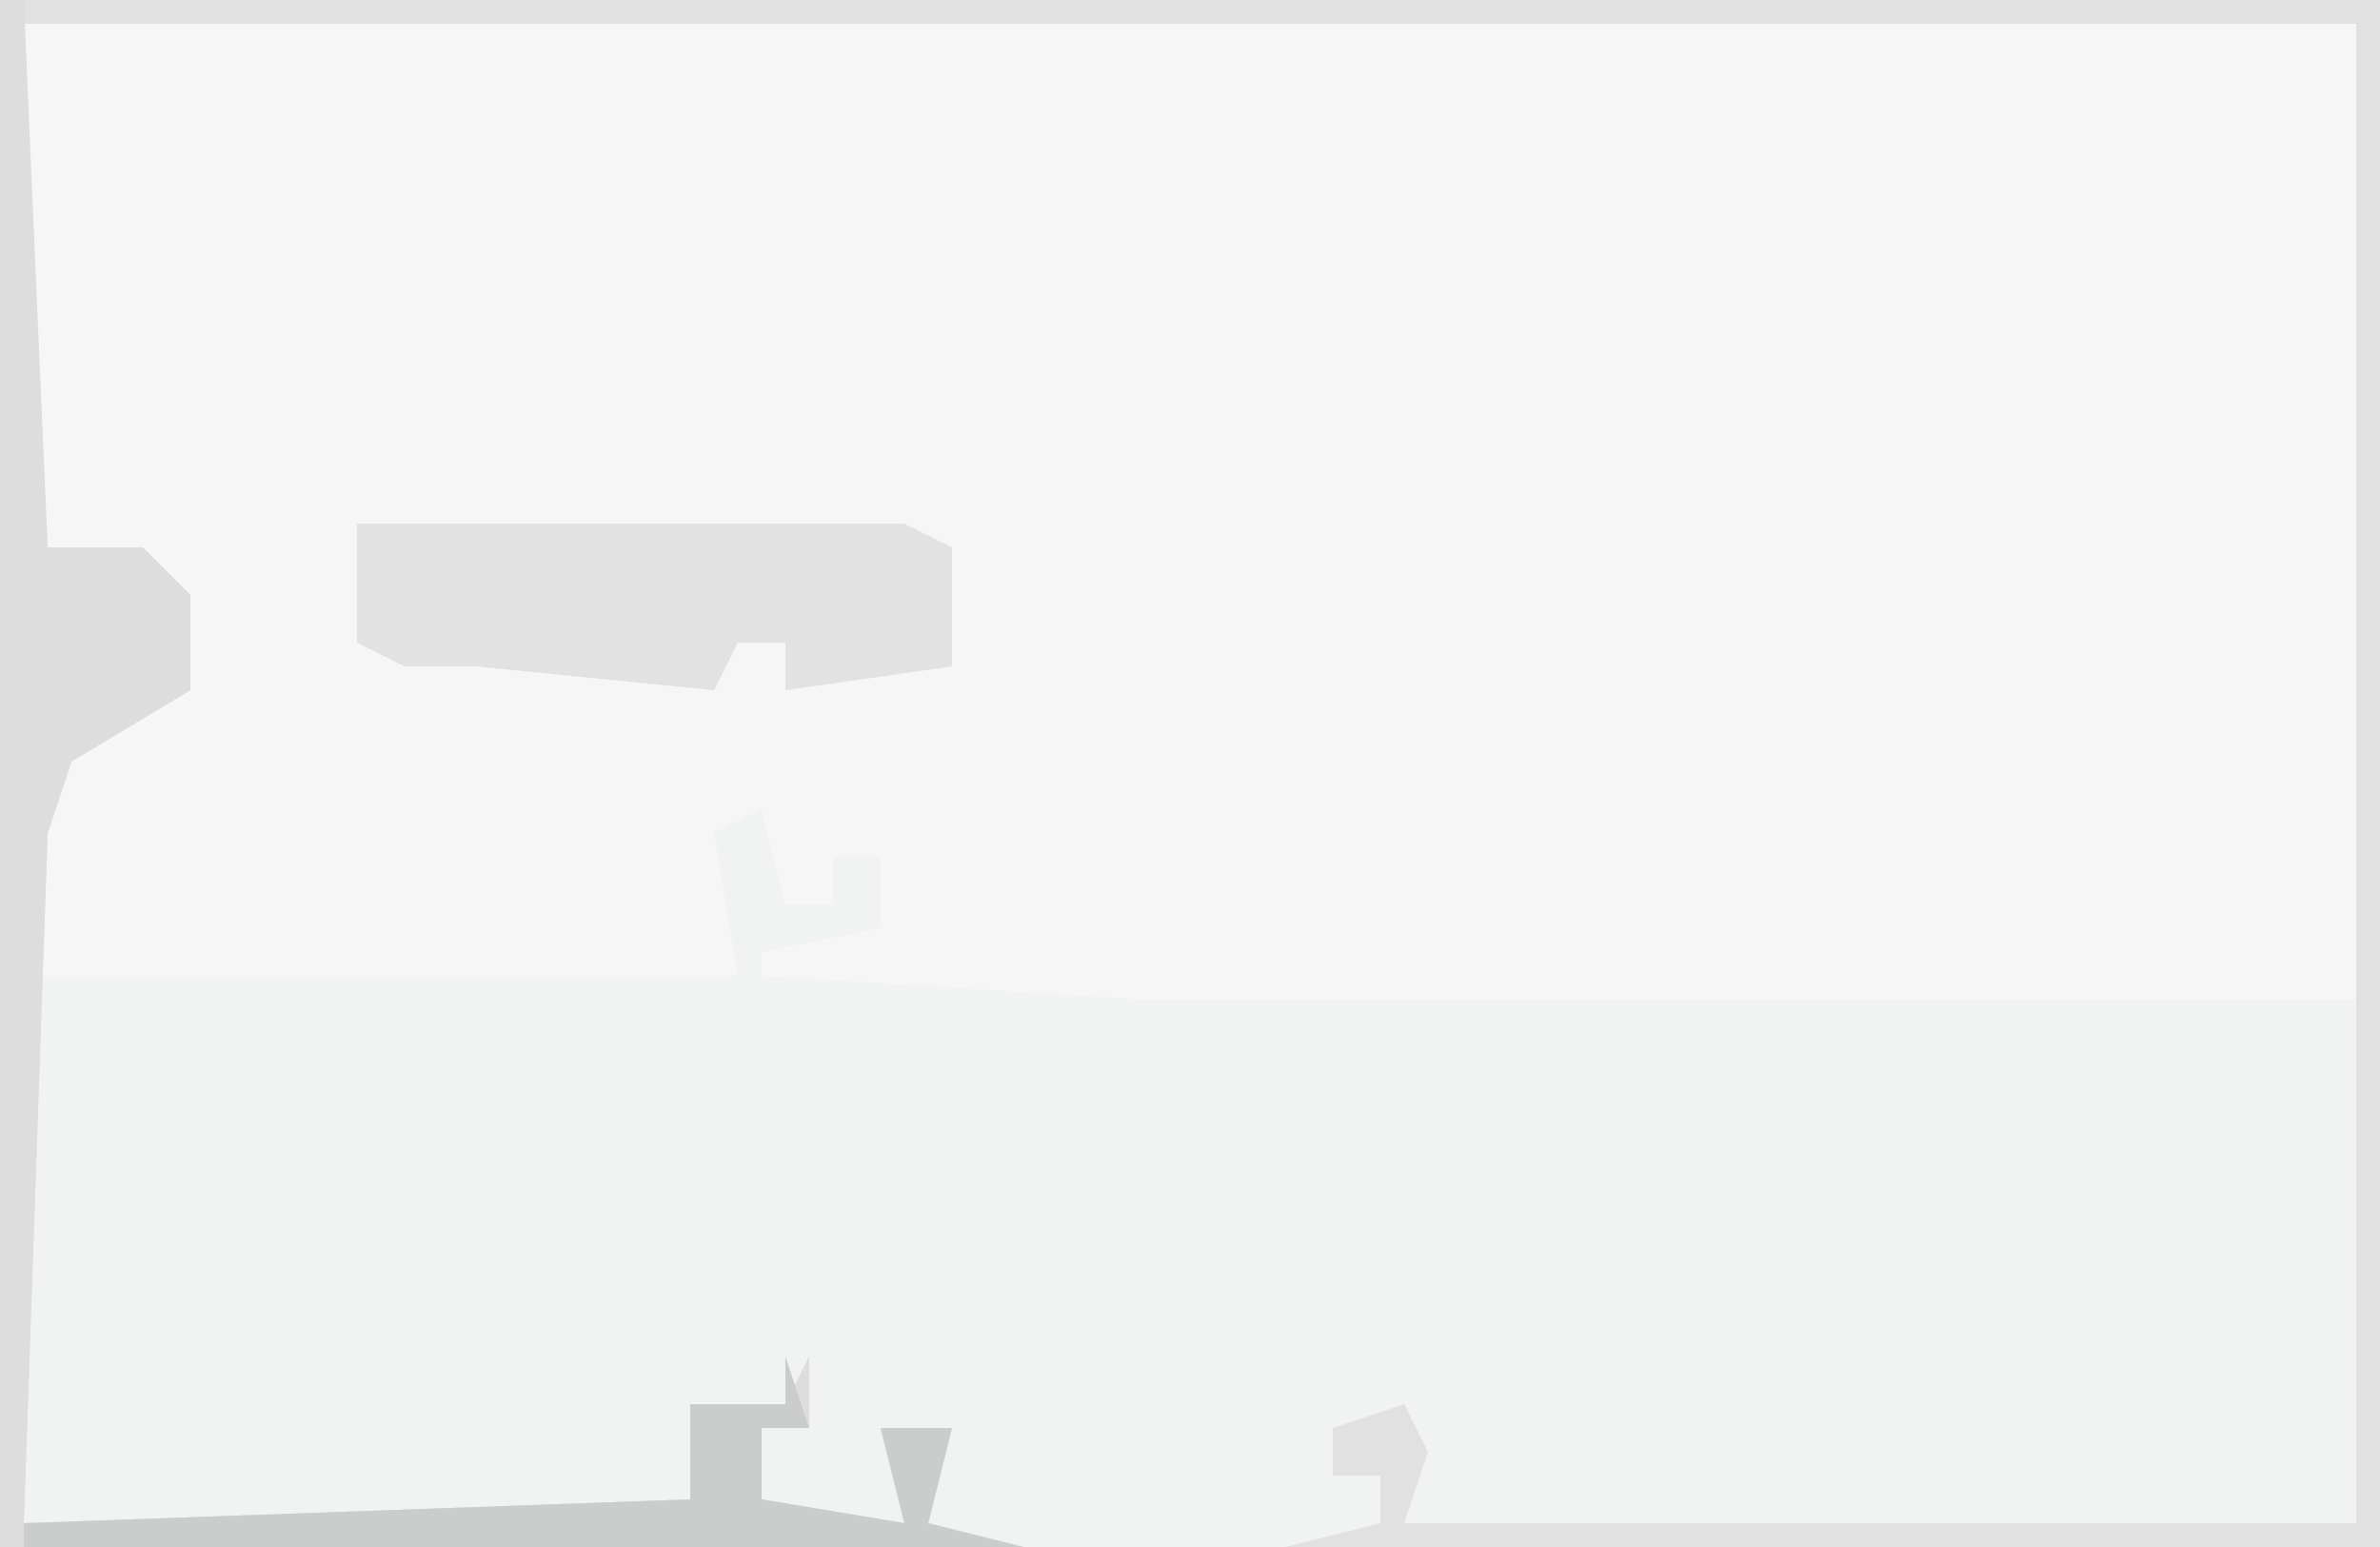 <?xml version="1.0" encoding="UTF-8"?>
<svg version="1.1" xmlns="http://www.w3.org/2000/svg" width="100" height="65">
<path d="M0,0 L100,0 L100,65 L0,65 Z " fill="#F6F6F6" transform="translate(0,0)"/>
<path d="M0,0 L100,0 L100,65 L0,65 Z M1,1 L1,24 L5,23 L7,25 L8,29 L4,30 L1,35 L1,41 L31,41 L30,35 L32,34 L33,38 L35,38 L35,36 L37,36 L37,39 L32,40 L32,41 L48,42 L99,42 L99,1 Z " fill="#F1F2F2" transform="translate(0,0)"/>
<path d="M0,0 L100,0 L100,65 L54,65 L58,64 L58,62 L56,62 L56,60 L59,59 L60,61 L59,64 L99,64 L99,1 L1,1 L2,23 L6,23 L8,25 L8,29 L3,32 L2,35 L1,64 L29,63 L29,59 L33,59 L34,57 L34,60 L32,60 L32,63 L38,64 L37,60 L40,60 L39,64 L43,65 L0,65 Z " fill="#E1E1E1" transform="translate(0,0)"/>
<path d="M0,0 L1,0 L2,23 L6,23 L8,25 L8,29 L3,32 L2,35 L1,64 L29,63 L29,59 L33,59 L34,57 L34,60 L32,60 L32,63 L38,64 L37,60 L40,60 L39,64 L43,65 L0,65 Z " fill="#DDDDDD" transform="translate(0,0)"/>
<path d="M0,0 L23,0 L25,1 L25,6 L18,7 L18,5 L16,5 L15,7 L5,6 L2,6 L0,5 Z " fill="#E2E2E2" transform="translate(15,22)"/>
<path d="M0,0 L1,3 L-1,3 L-1,6 L5,7 L4,3 L7,3 L6,7 L10,8 L-32,8 L-32,7 L-4,6 L-4,2 L0,2 Z " fill="#CBCCCC" transform="translate(33,57)"/>
</svg>
